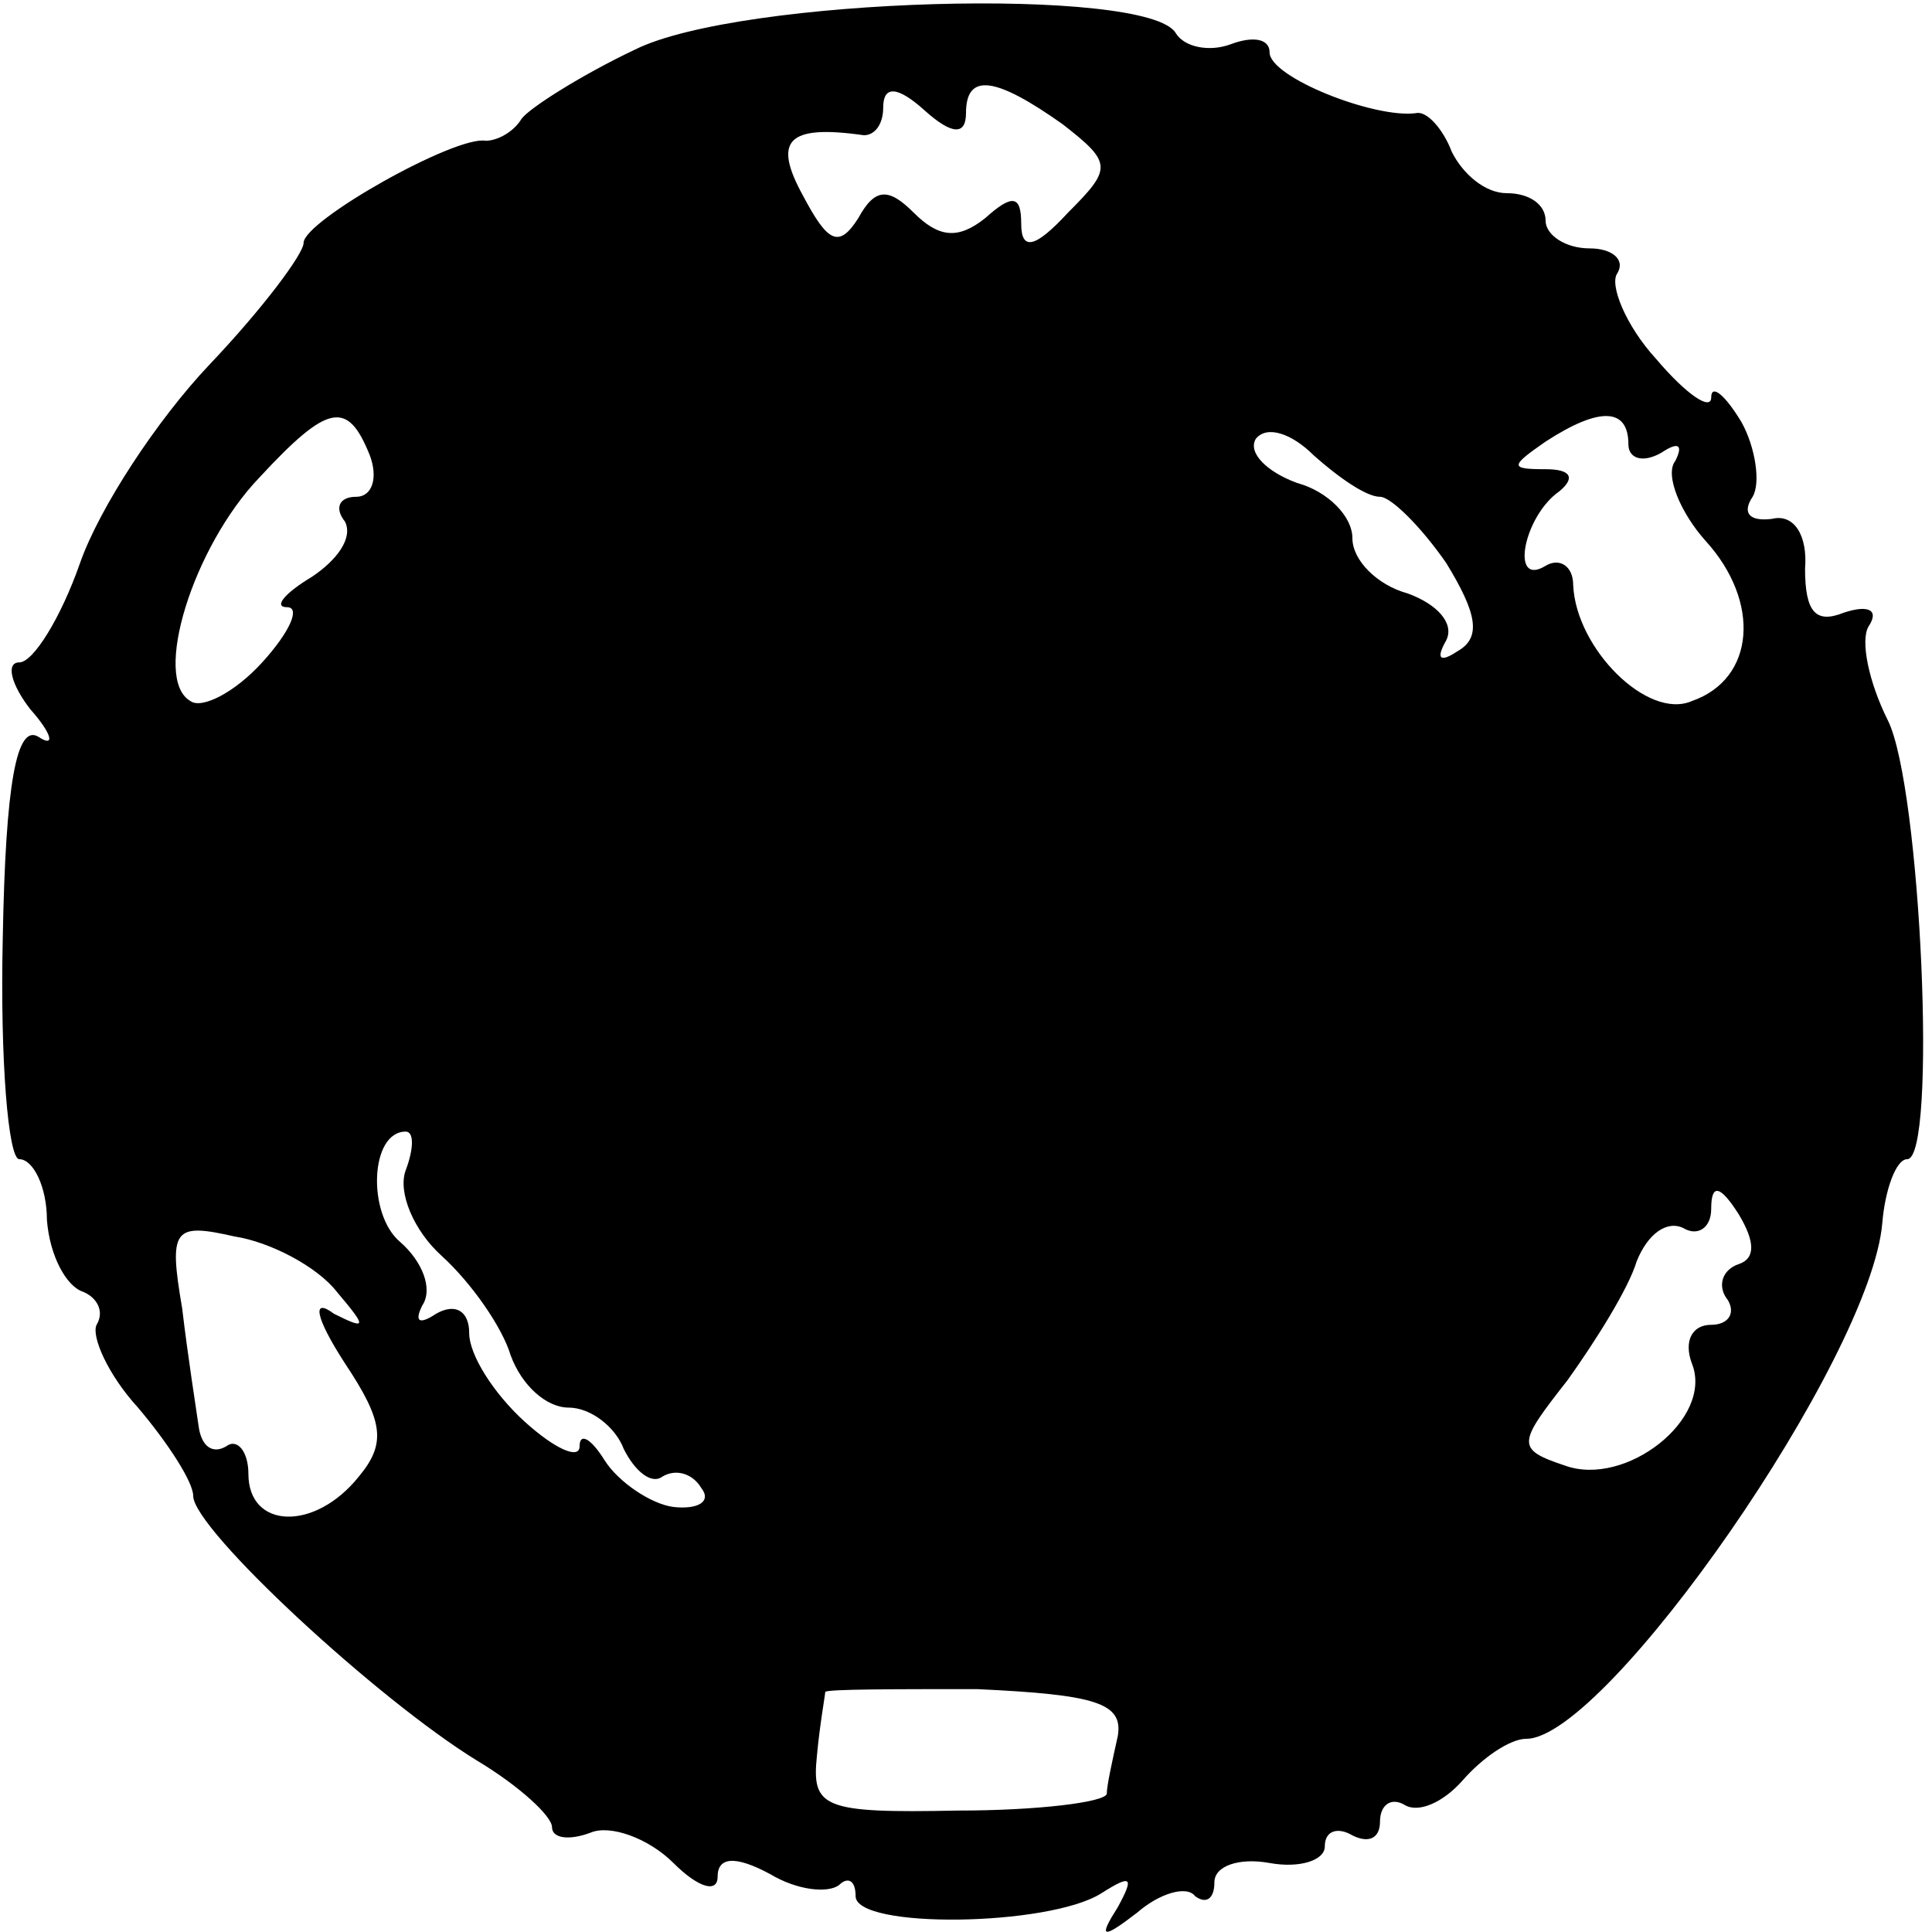 <?xml version="1.0" standalone="no"?>
<!DOCTYPE svg PUBLIC "-//W3C//DTD SVG 20010904//EN"
 "http://www.w3.org/TR/2001/REC-SVG-20010904/DTD/svg10.dtd">
<svg version="1.0" xmlns="http://www.w3.org/2000/svg"
 width="70pt" height="70pt" viewBox="0 0 70 70"
 preserveAspectRatio="xMidYMid meet">
<g transform="translate(0,70) scale(0.1,-0.1)"
fill="#000000" stroke="none">
<path d="M230 682 c-19 -9 -38 -21 -41 -25 -3 -5 -9 -8 -13 -8 -11 2 -66 -29
-66 -37 0 -4 -15 -24 -34 -44 -19 -20 -40 -52 -47 -72 -7 -20 -17 -36 -22 -36
-5 0 -3 -8 4 -17 8 -9 9 -14 3 -10 -8 5 -12 -17 -13 -73 -1 -44 2 -80 6 -80 5
0 10 -10 10 -22 1 -13 7 -24 13 -26 5 -2 8 -7 5 -12 -2 -4 4 -18 15 -30 11
-13 20 -27 20 -32 0 -12 67 -74 103 -96 15 -9 27 -20 27 -24 0 -4 6 -5 14 -2
7 3 21 -2 30 -11 9 -9 16 -11 16 -5 0 7 6 8 19 1 10 -6 21 -7 25 -4 3 3 6 2 6
-4 0 -12 70 -11 89 1 11 7 12 6 6 -5 -7 -11 -6 -12 7 -2 8 7 18 10 21 6 4 -3
7 -1 7 5 0 6 9 9 20 7 11 -2 20 1 20 6 0 6 5 7 10 4 6 -3 10 -1 10 5 0 6 4 9
9 6 5 -3 14 1 21 9 7 8 17 15 23 15 29 0 125 138 129 187 1 12 5 23 9 23 11 0
5 135 -7 159 -7 14 -10 29 -7 34 4 6 0 8 -9 5 -10 -4 -14 0 -14 16 1 12 -4 20
-12 18 -8 -1 -11 2 -7 8 3 5 1 18 -4 27 -6 10 -11 14 -11 9 0 -5 -9 1 -20 14
-11 12 -17 27 -14 31 3 5 -2 9 -10 9 -9 0 -16 5 -16 10 0 6 -6 10 -14 10 -8 0
-16 7 -20 15 -3 8 -9 15 -13 14 -15 -2 -53 13 -53 22 0 5 -6 6 -14 3 -8 -3
-17 -1 -20 4 -10 17 -158 13 -196 -6z m120 -23 c0 15 11 13 35 -4 18 -14 18
-16 2 -32 -12 -13 -17 -14 -17 -4 0 10 -3 11 -13 2 -10 -8 -17 -7 -26 2 -9 9
-14 9 -20 -2 -7 -11 -11 -9 -20 8 -11 20 -6 26 22 22 4 0 7 4 7 10 0 8 5 8 15
-1 10 -9 15 -9 15 -1z m-216 -124 c3 -8 1 -15 -5 -15 -6 0 -8 -4 -4 -9 3 -6
-3 -14 -12 -20 -10 -6 -14 -11 -9 -11 5 0 1 -9 -9 -20 -10 -11 -22 -17 -26
-14 -14 8 1 56 25 81 25 27 32 28 40 8z m366 -15 c4 0 15 -11 24 -24 11 -18
13 -27 4 -32 -6 -4 -8 -3 -4 4 3 6 -3 13 -14 17 -11 3 -20 12 -20 20 0 8 -9
17 -20 20 -11 4 -18 11 -15 16 4 5 13 2 21 -6 9 -8 19 -15 24 -15z m90 19 c0
-5 5 -7 12 -3 6 4 8 3 5 -3 -4 -5 2 -19 11 -29 20 -22 18 -50 -5 -58 -16 -7
-42 19 -43 42 0 7 -5 10 -10 7 -13 -8 -8 18 5 27 6 5 4 8 -5 8 -13 0 -13 1 0
10 20 13 30 12 30 -1z m-443 -263 c-3 -8 3 -22 13 -31 11 -10 22 -26 25 -36 4
-11 13 -19 21 -19 8 0 17 -7 20 -15 4 -8 10 -13 14 -10 5 3 11 1 14 -4 4 -5
-1 -8 -10 -7 -8 1 -20 9 -25 17 -5 8 -9 10 -9 5 0 -5 -9 -1 -20 9 -11 10 -20
24 -20 32 0 8 -5 11 -12 7 -6 -4 -8 -3 -5 3 4 6 0 16 -8 23 -12 10 -11 40 2
40 3 0 3 -6 0 -14z m483 -34 c-6 -2 -8 -8 -4 -13 3 -5 0 -9 -6 -9 -7 0 -10 -6
-7 -14 8 -20 -24 -45 -46 -37 -18 6 -17 8 1 31 10 14 22 33 25 43 4 10 11 15
17 12 5 -3 10 0 10 7 0 9 3 9 10 -2 6 -10 6 -16 0 -18z m-508 -10 c11 -13 11
-14 -1 -8 -8 6 -7 -1 4 -18 14 -21 15 -29 5 -41 -16 -20 -40 -19 -40 1 0 8 -4
13 -8 10 -5 -3 -9 0 -10 7 -1 7 -4 26 -6 43 -5 29 -3 31 19 26 13 -2 30 -11
37 -20z m283 -161 c-2 -9 -4 -18 -4 -21 -1 -3 -25 -6 -54 -6 -49 -1 -53 1 -51
20 1 11 3 22 3 23 1 1 25 1 55 1 43 -2 53 -5 51 -17z"/>
</g>
</svg>
